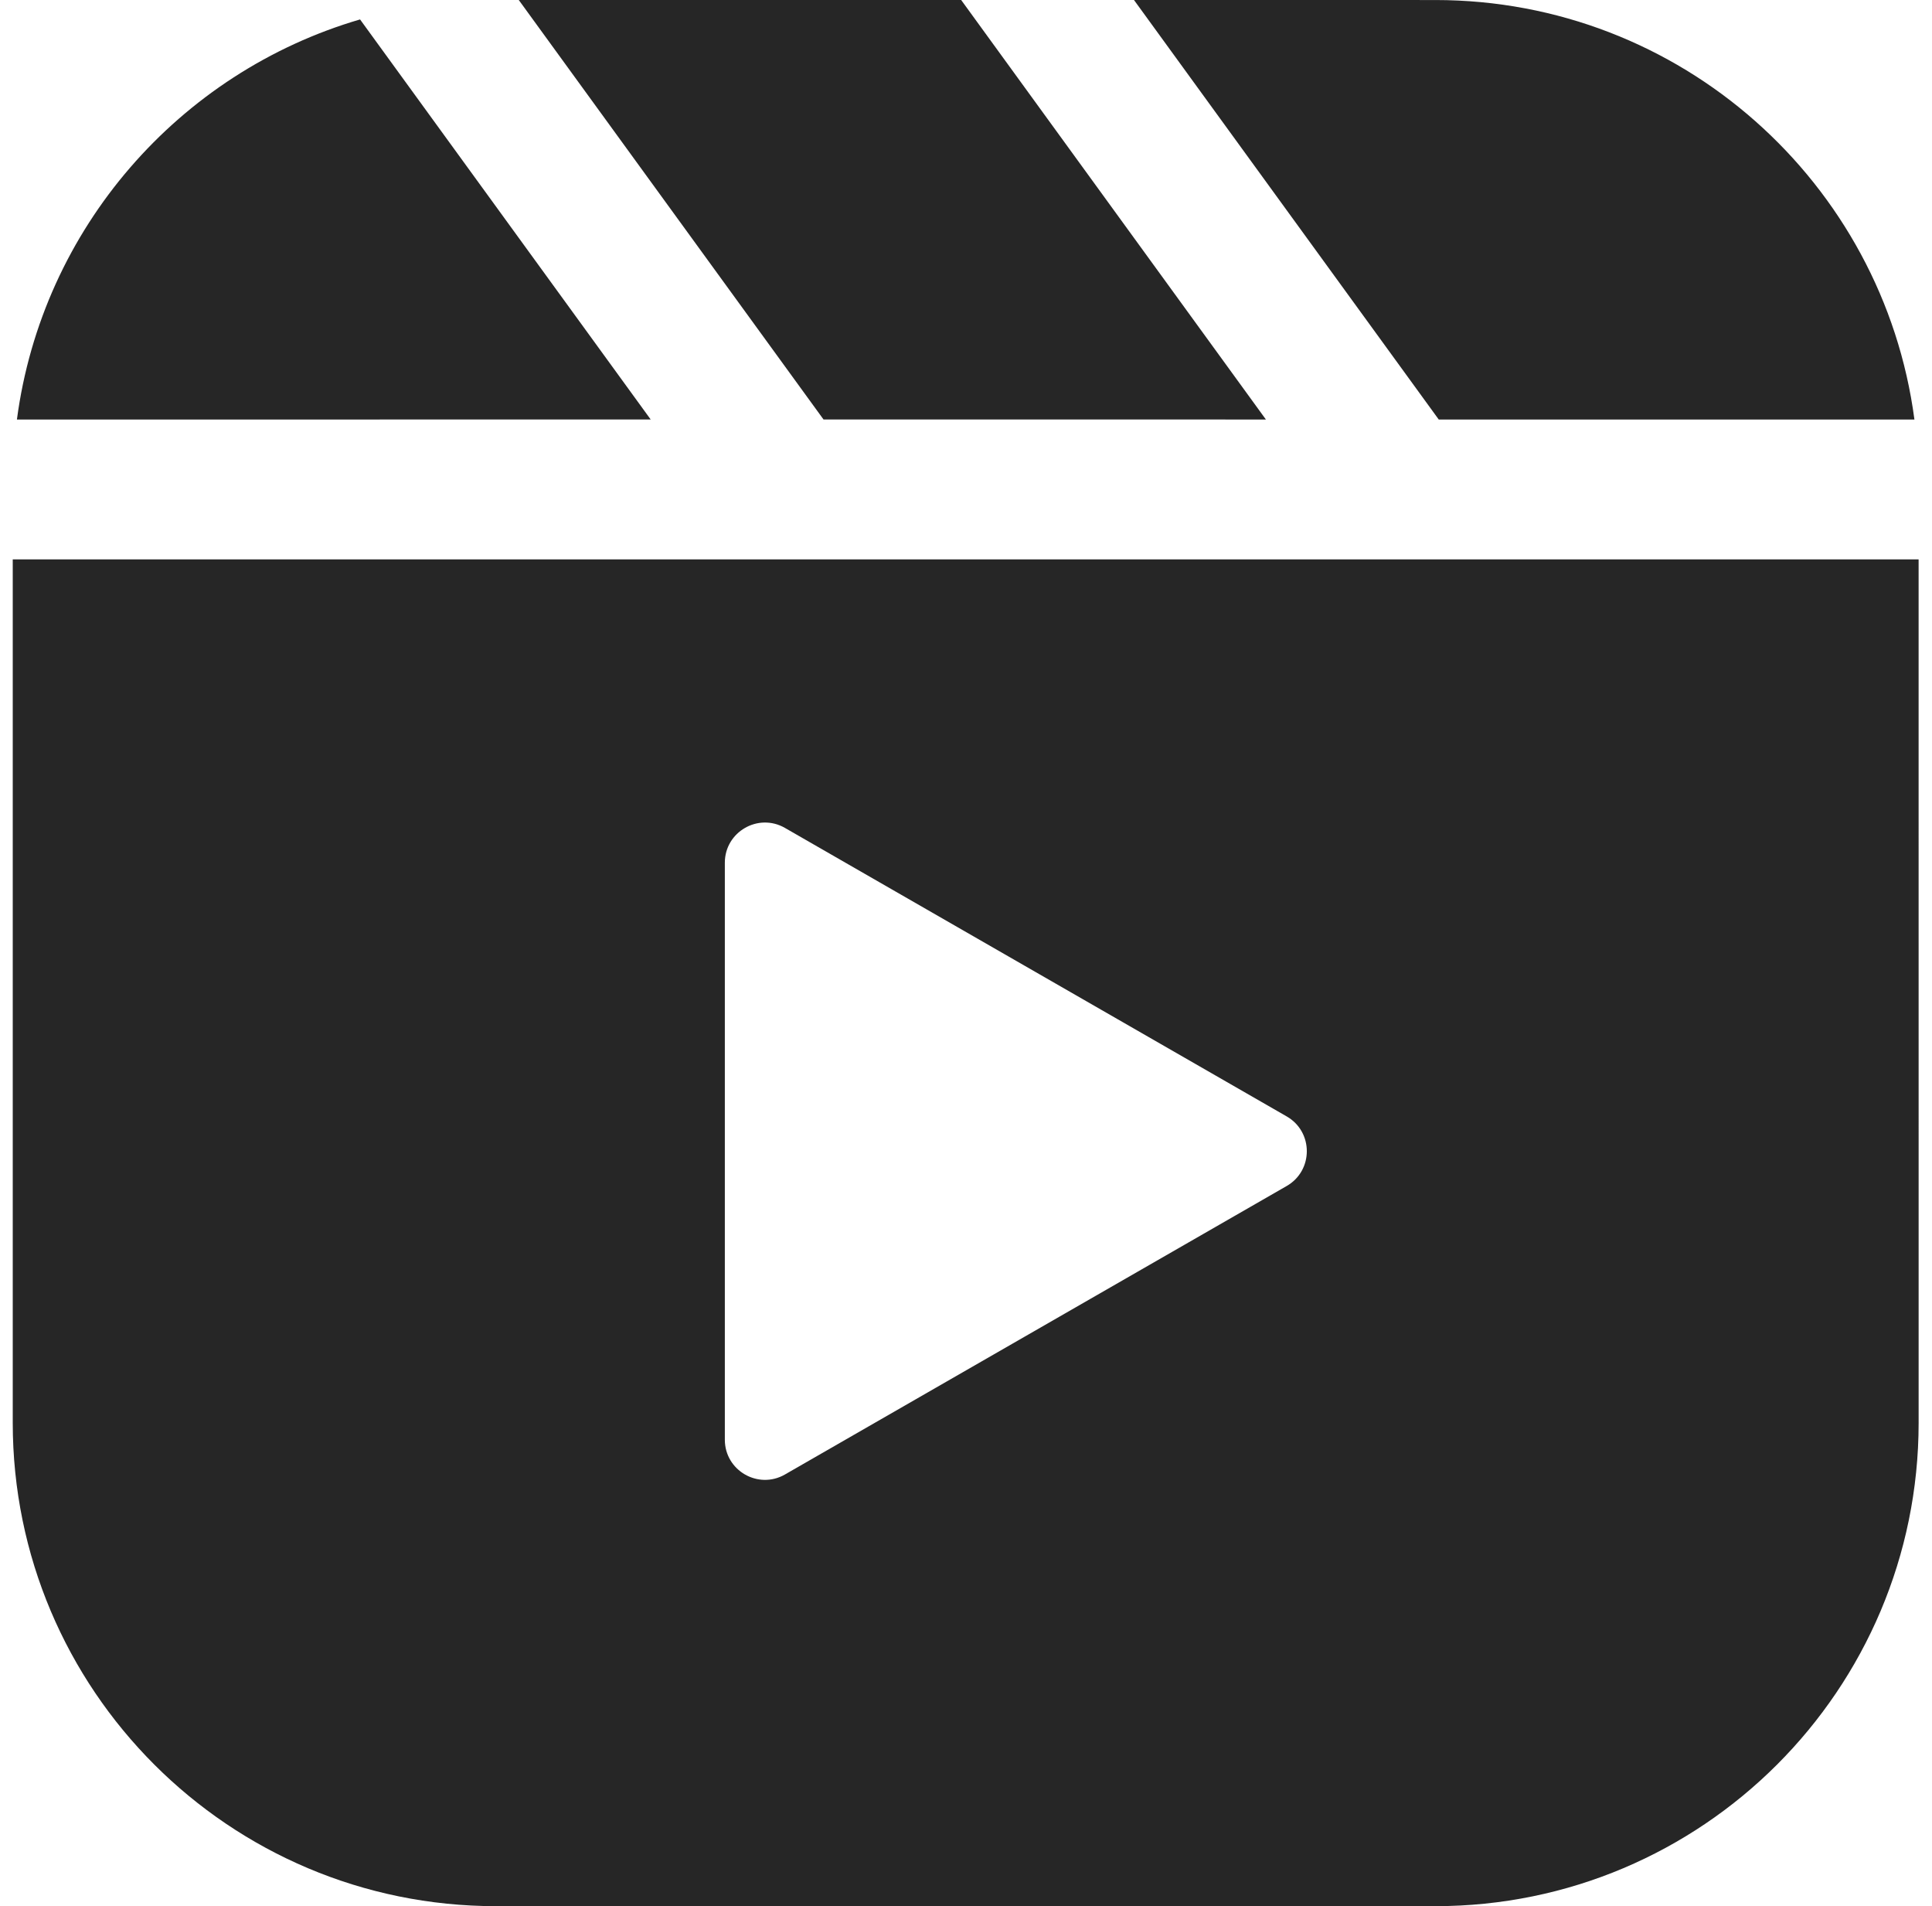 <?xml version="1.0" encoding="UTF-8"?>
<svg width="74px" height="73px" viewBox="0 0 74 73" version="1.1" xmlns="http://www.w3.org/2000/svg" xmlns:xlink="http://www.w3.org/1999/xlink">
    <title>LM-Reels-Active</title>
    <g id="0121---Shopping-on-Instagram:-How-Brands-Can-Get-on-Board" stroke="none" stroke-width="1" fill="none" fill-rule="evenodd">
        <path d="M73.487,21.422 L73.488,54.488 C73.488,64.712 65.199,73 54.975,73 L19,73 C8.776,73 0.488,64.712 0.488,54.488 L0.488,21.422 L73.487,21.422 Z M27.763,33.04 L27.763,55.136 C27.763,56.317 29.042,57.057 30.066,56.468 L49.283,45.42 C50.311,44.829 50.311,43.346 49.283,42.755 L30.066,31.707 C29.042,31.118 27.763,31.858 27.763,33.04 Z M13.791,0.744 L24.923,16.065 L0.648,16.067 C1.615,8.745 6.861,2.772 13.791,0.744 Z M54.975,0.001 C64.37,0.001 72.13,6.999 73.327,16.067 L55.107,16.066 L43.434,0 L54.975,0.001 Z M36.815,0 L48.487,16.066 L31.543,16.065 L19.87,0 L36.815,0 Z" id="LM-Reels-Active" fill="#262626"></path>
    </g>
</svg>